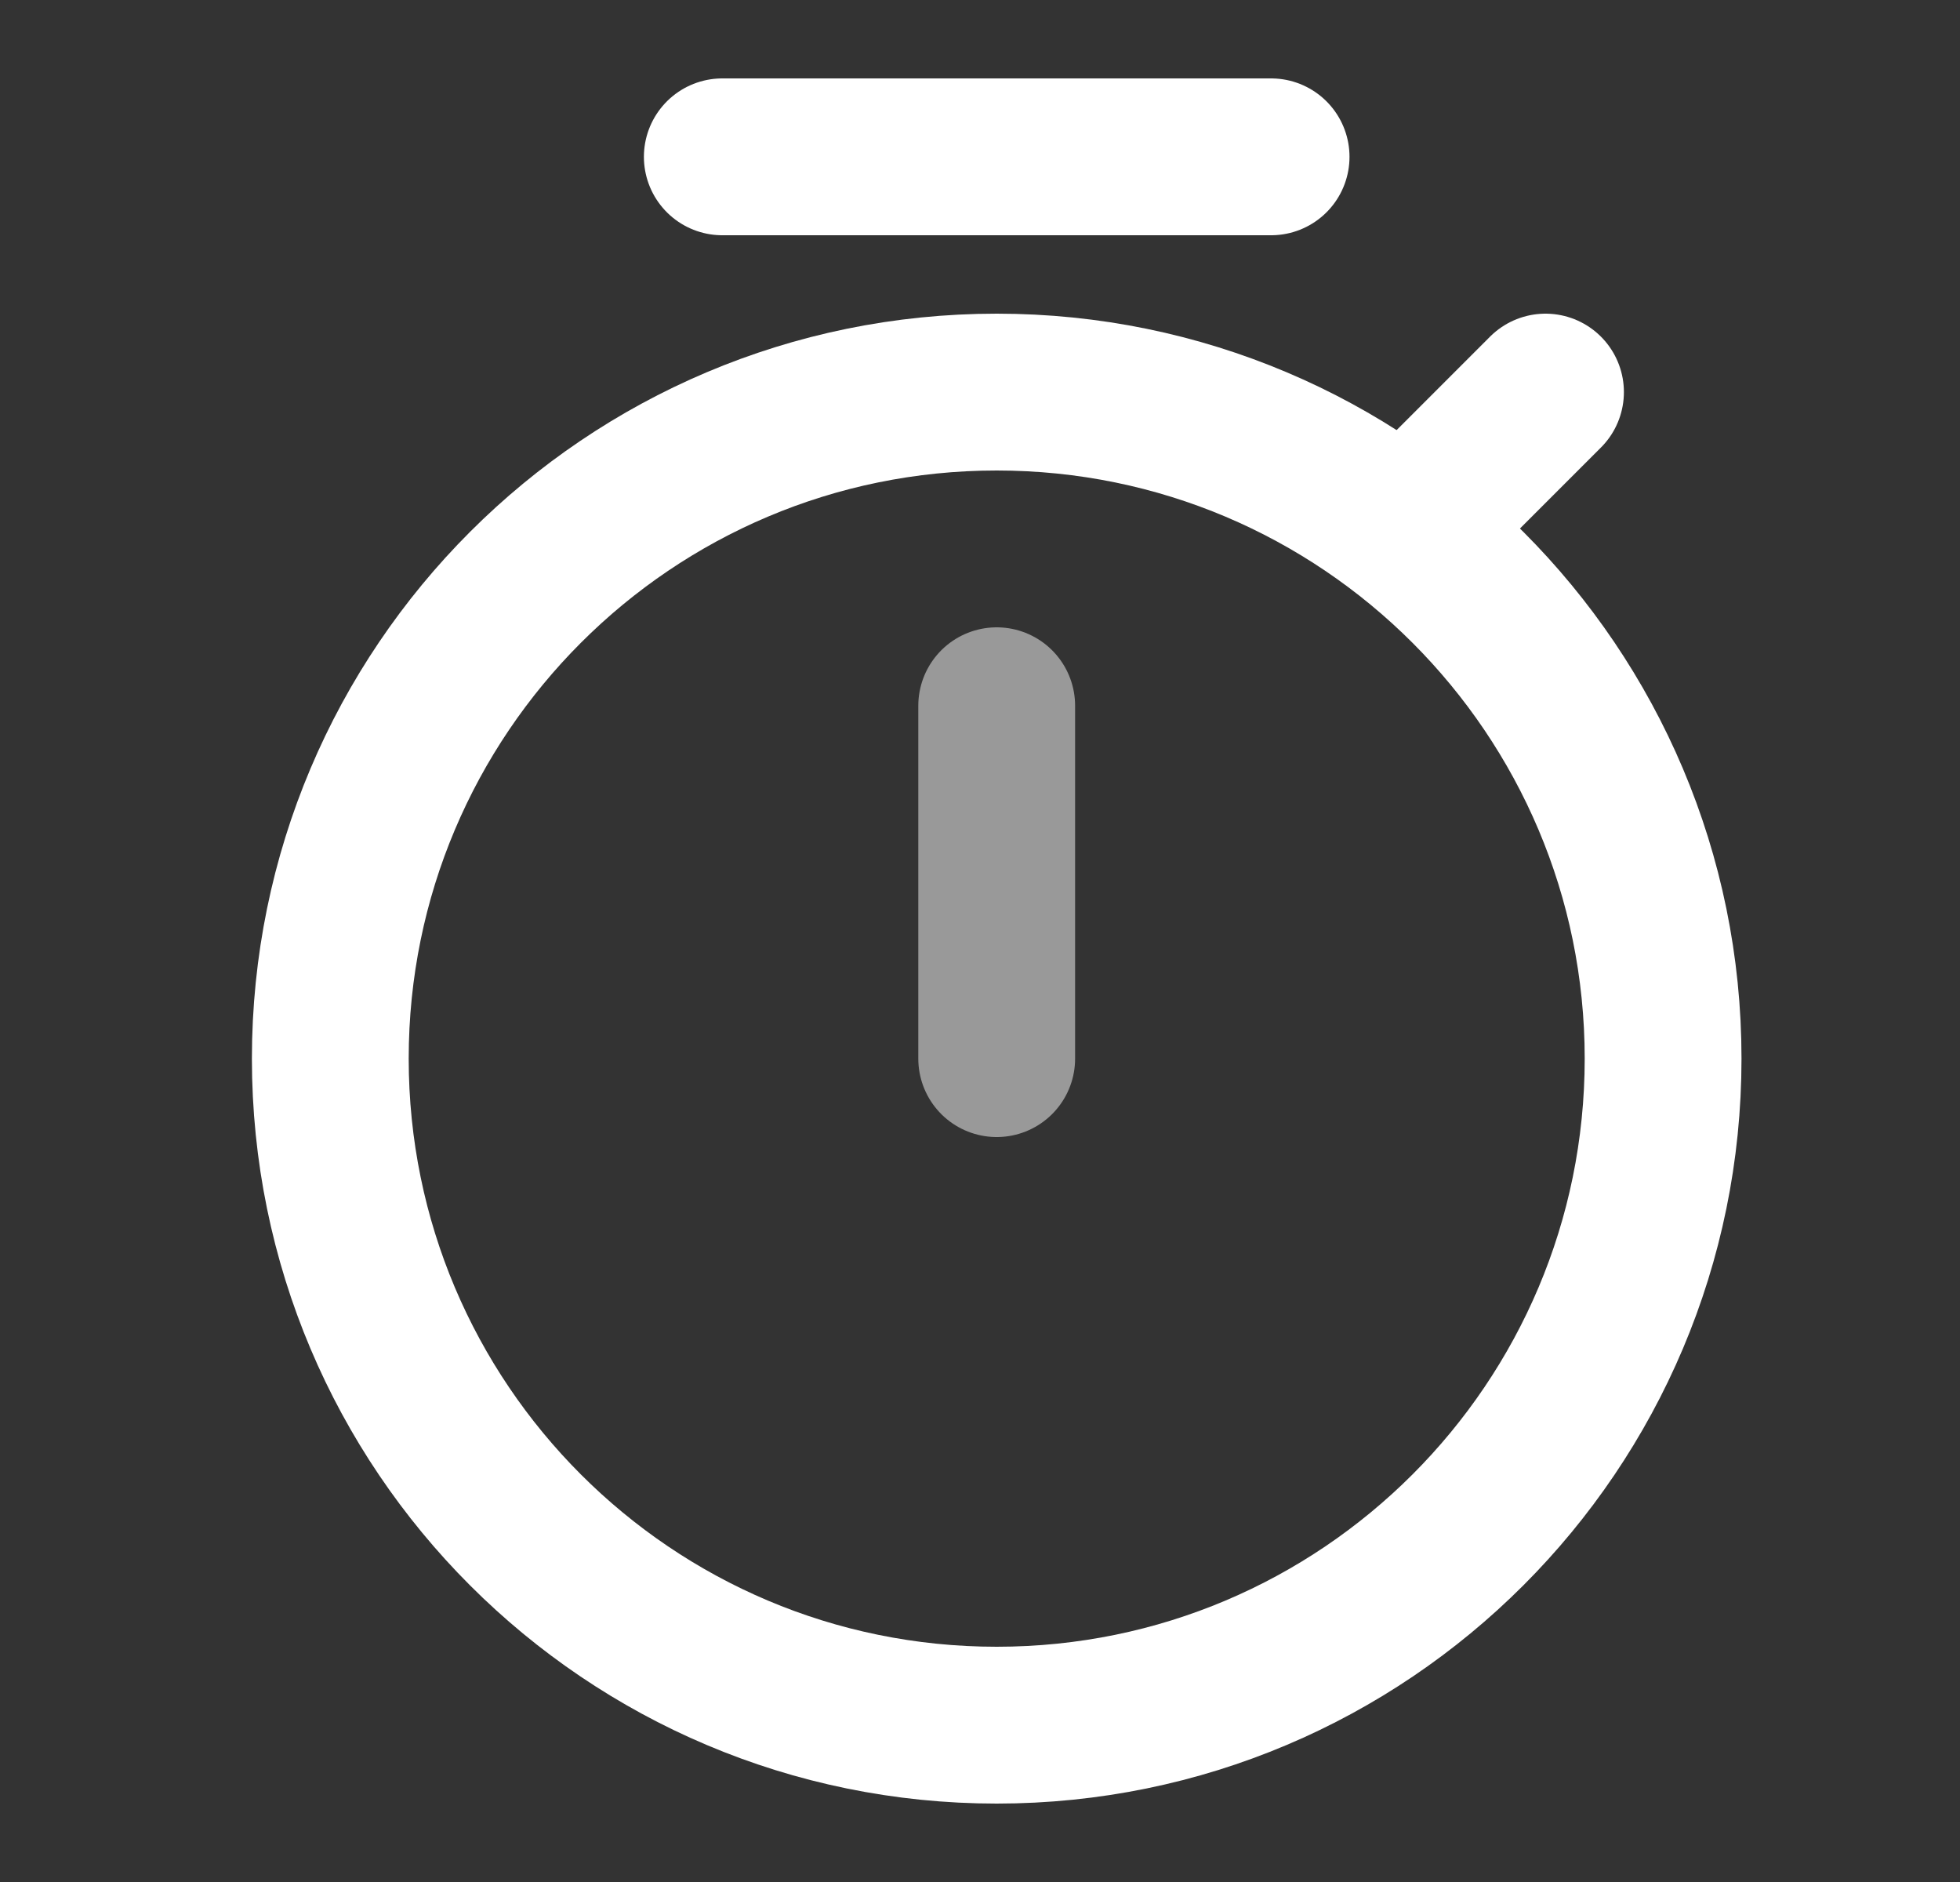 <svg width="25" height="24" viewBox="0 0 25 24" fill="none" xmlns="http://www.w3.org/2000/svg">
<rect x="0" y="0" width="25" height="24" fill="#333333" stroke="none"/>
<path d="M12.713 22C17.407 22 21.213 18.194 21.213 13.5C21.213 8.806 17.407 5 12.713 5C8.018 5 4.213 8.806 4.213 13.5C4.213 18.194 8.018 22 12.713 22Z" stroke="white" stroke-width="2" stroke-linejoin="round"/>
<path d="M16.213 2H9.213" stroke="white" stroke-width="2" stroke-linecap="round" stroke-linejoin="round"/>
<path d="M19.713 5L18.213 6.5" stroke="white" stroke-width="2" stroke-linecap="round" stroke-linejoin="round"/>
<path opacity="0.5" d="M12.713 9V13.5" stroke="white" stroke-width="2" stroke-linecap="round" stroke-linejoin="round"/>
</svg>
